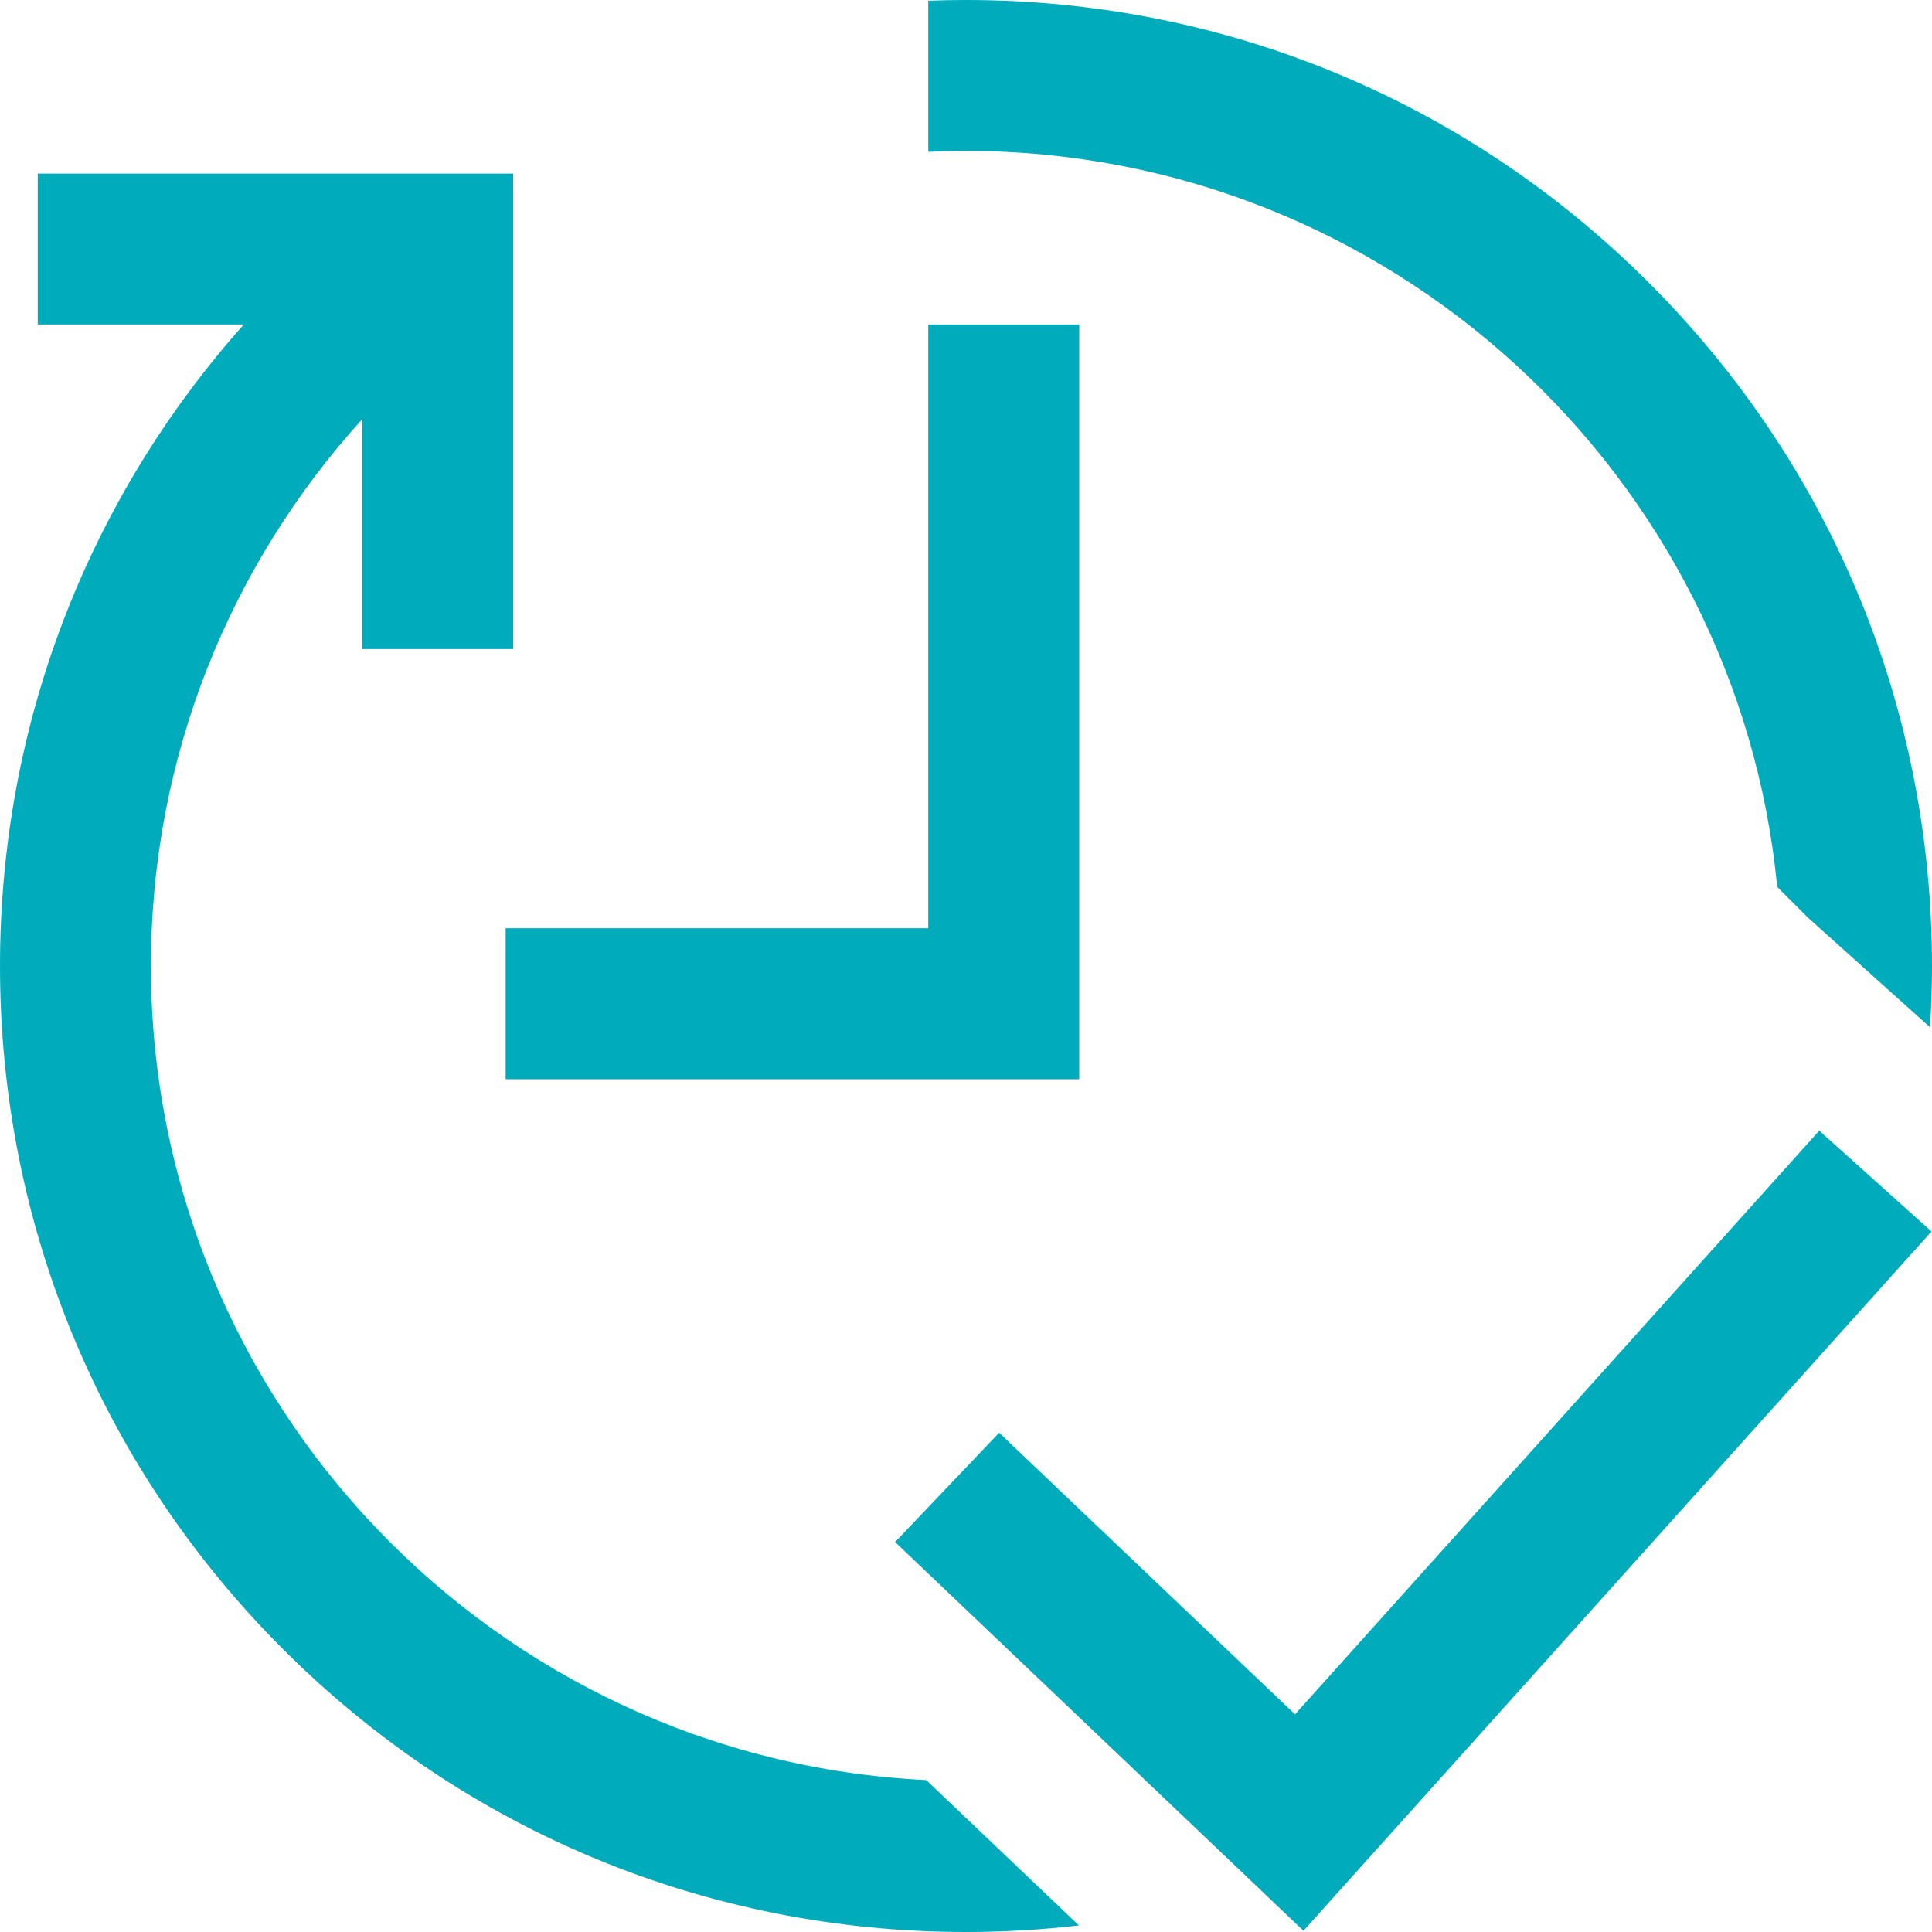 <svg width="50" height="50" viewBox="0 0 50 50" fill="none" xmlns="http://www.w3.org/2000/svg">
<path d="M13.086 24.023H24.023V8.398H27.93V27.93H13.086V24.023ZM33.515 44.367L25.858 37.079L23.165 39.908L33.734 49.969L49.988 31.871L47.082 29.261L33.515 44.367ZM3.906 25C3.906 19.558 5.979 14.593 9.375 10.848V16.797H13.281V4.492H0.977V8.398H6.309C2.231 12.978 0 18.817 0 25C0 31.678 2.6 37.956 7.322 42.678C12.044 47.4 18.322 50 25 50C25.985 50 26.96 49.942 27.923 49.831L23.971 46.068C12.816 45.53 3.906 36.286 3.906 25ZM45.994 22.953L46.786 23.745L49.692 26.355L49.949 26.586C49.982 26.06 50 25.531 50 25C50 18.322 47.4 12.044 42.678 7.322C37.956 2.6 31.678 0 25 0C24.674 0 24.348 0.006 24.023 0.019V3.93C24.347 3.914 24.673 3.906 25 3.906C35.941 3.906 44.962 12.279 45.994 22.953Z" fill="#00ACBB"/>
</svg>
